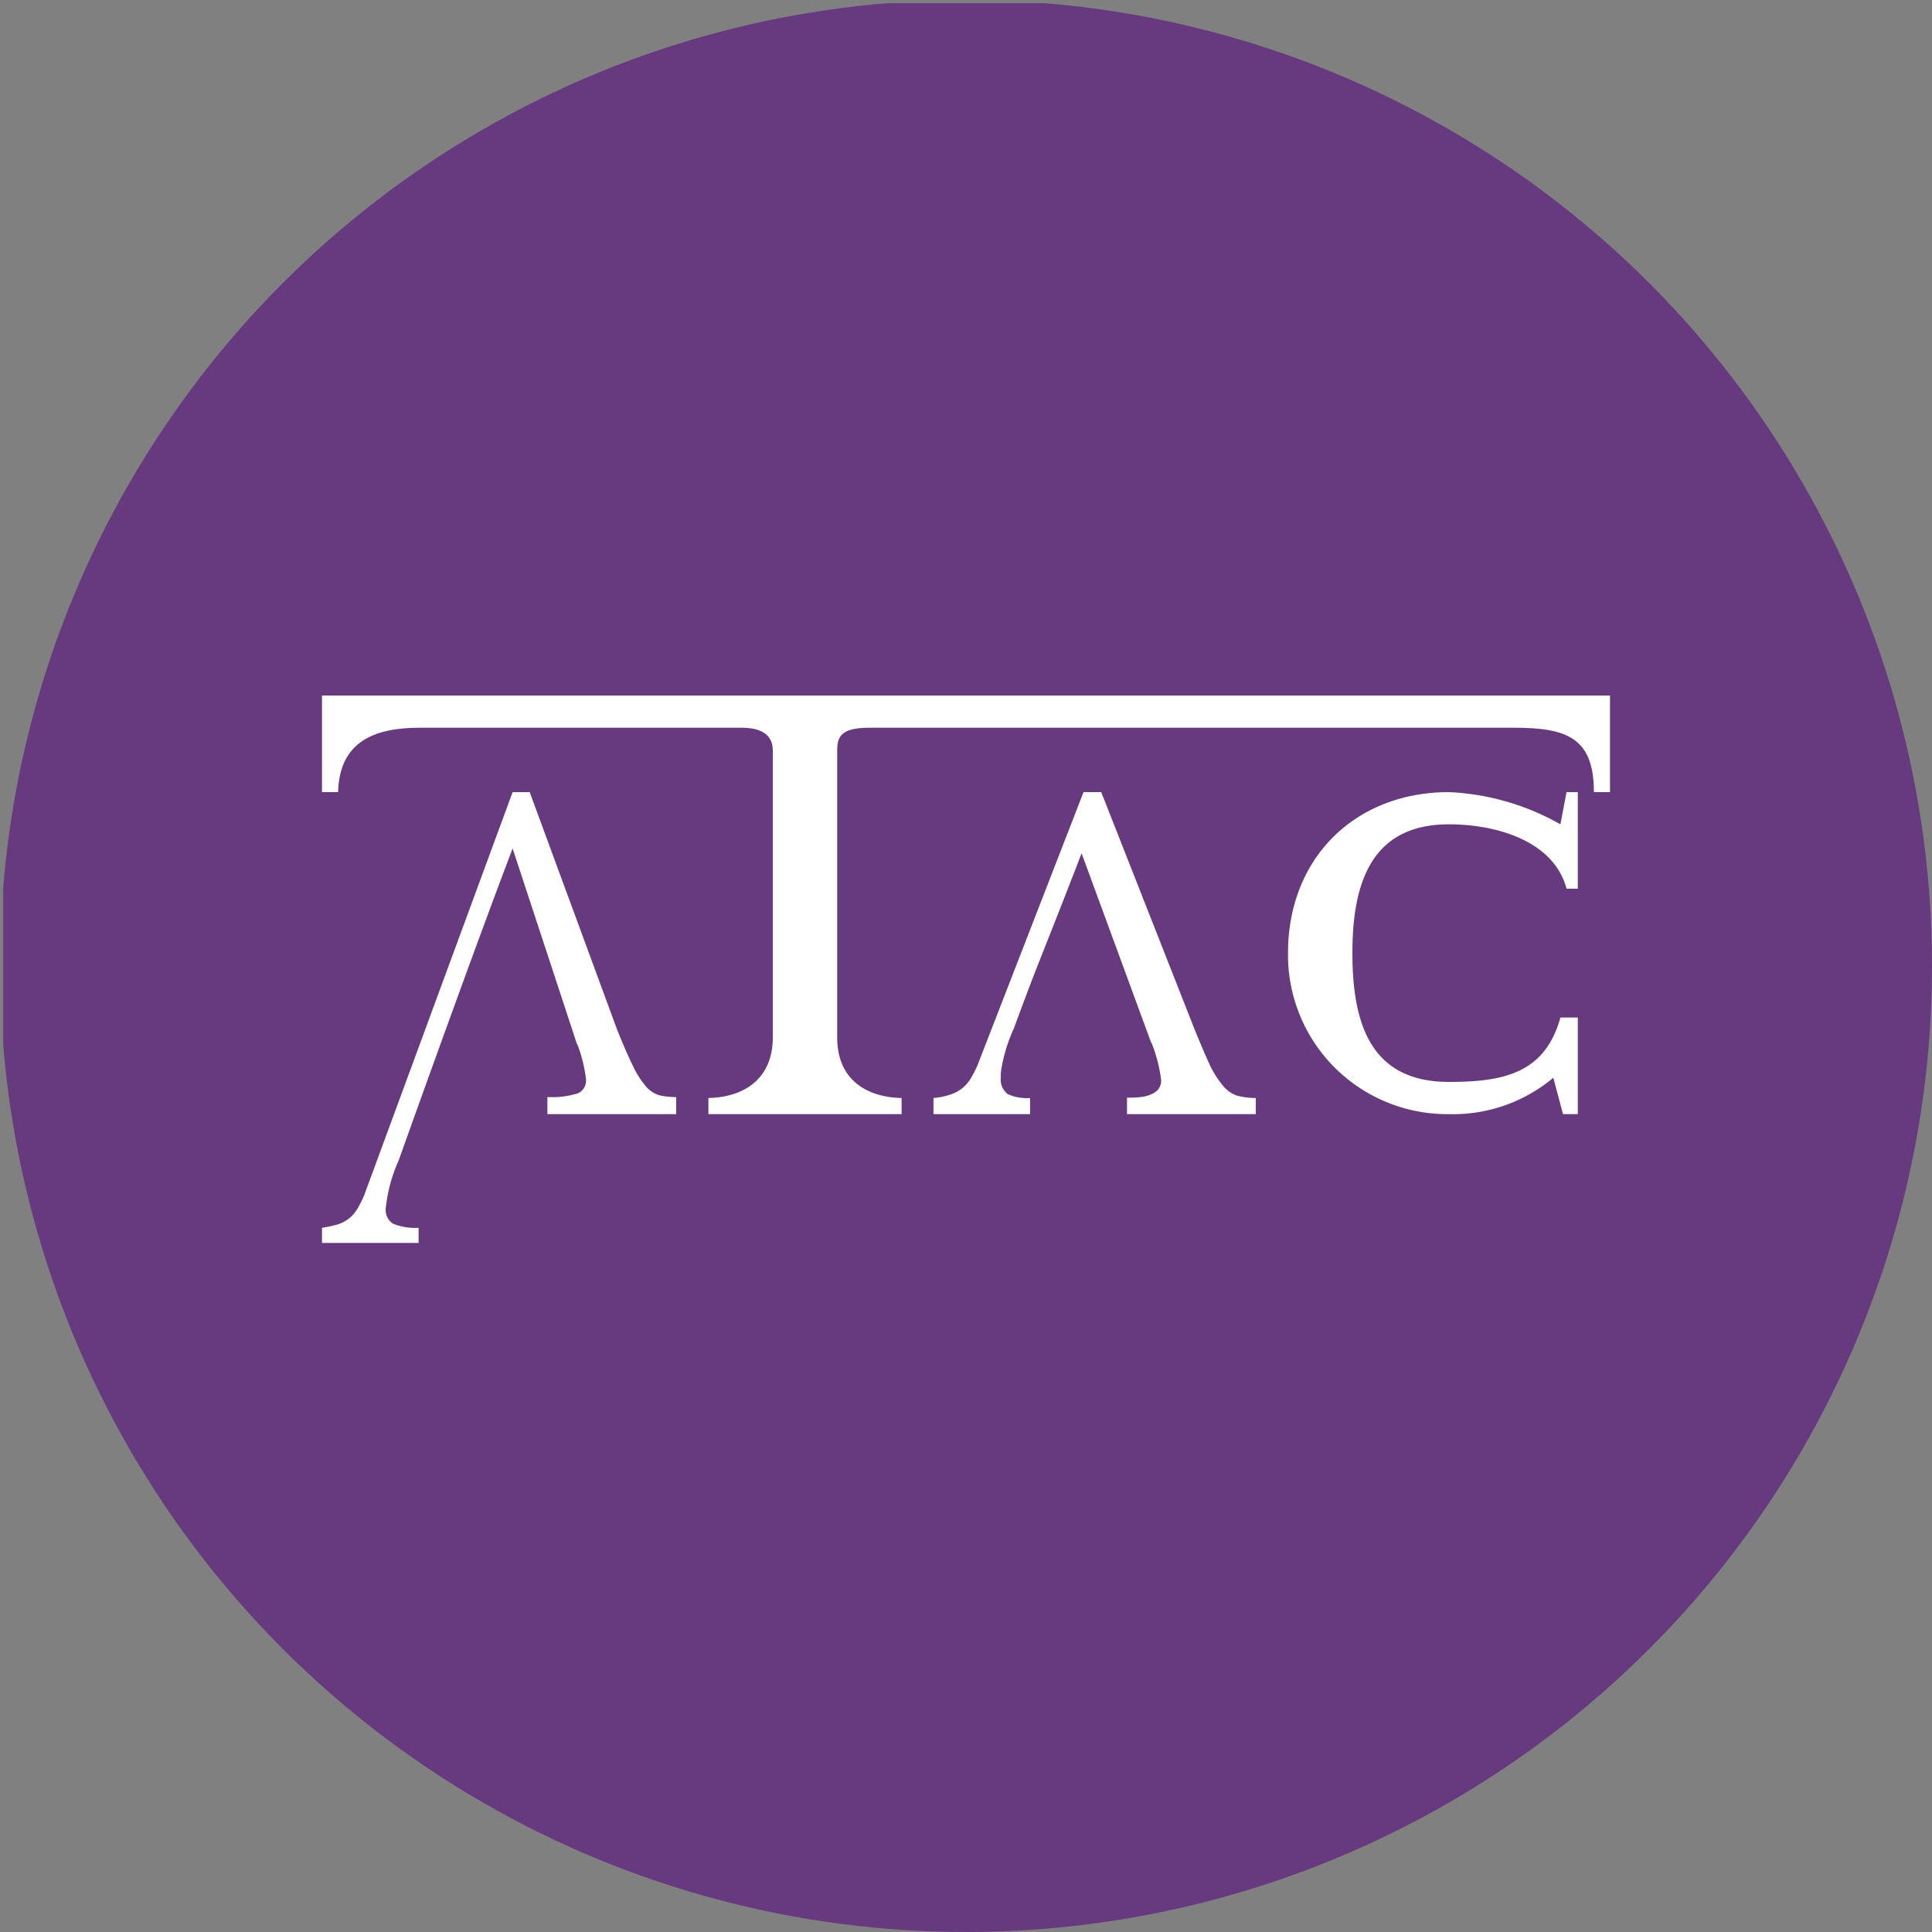 <?xml version='1.0' encoding='utf-8'?>
<svg xmlns="http://www.w3.org/2000/svg" viewBox="0 0 300 300" width="300" height="300">
  <rect x="0" y="0" width="300" height="300" fill="#808080" stroke="none"/>
  <defs><clipPath id="bz_circular_clip"><circle cx="150.0" cy="150.0" r="150.0" /></clipPath></defs><g clip-path="url(#bz_circular_clip)"><rect x="0.5" y="0.5" width="300" height="300" fill="#673a7f" />
  <path d="M250,123h-2.5c0-8.5-4.25-10-12.5-10H135c-4.35,0-5,1.35-5,3.5v44.65c0,6,3.95,9.2,10,9.35V173H110v-2.5c6-.15,10-3.35,10-9.4V116.5c0-1.2-.45-3.5-4.8-3.5h-50c-7,0-12.5,2.1-12.7,10H50V108H250Z" fill="#fff" />
  <path d="M243.25,123H245v15h-1.75c-1.95-7.4-10.85-10-18.25-10-12.1,0-15,9.15-15,20,0,11.15,2.95,20,15,20,8.5,0,14.9-1.35,17.3-10H245v15h-2.3l-1.5-5.65A24.2,24.2,0,0,1,225,173a24.726,24.726,0,0,1-25-25c0-14.8,10.45-25,25-25a38.501,38.501,0,0,1,17.3,5ZM89.65,162.15a22.699,22.699,0,0,1,1.35,5.5,2.196,2.196,0,0,1-1.2,2.1,13.57,13.57,0,0,1-4.8.6V173h20v-2.65a10.867,10.867,0,0,1-2.7-.3,4.5,4.5,0,0,1-2-1.35,13.901,13.901,0,0,1-2-3.15c-.7-1.4-1.5-3.25-2.45-5.6L82.25,123H79.6L56.55,185.6a15.694,15.694,0,0,1-1.15,2.25,5.35,5.35,0,0,1-3.05,2.3,18.981,18.981,0,0,1-2.35.5V193H65v-2.35a8.915,8.915,0,0,1-4-.65,2.552,2.552,0,0,1-1.1-2.4,24.3,24.3,0,0,1,2-7.4c3.5-9.8,12.1-33.75,17.7-48.45l10,30.4Zm89.15-.25a23.35,23.35,0,0,1,1.5,5.8,2.152,2.152,0,0,1-1.3,2.1c-.85.45-1.75.65-4,.65V173h20v-2.5a12.005,12.005,0,0,1-2.85-.35A4.699,4.699,0,0,1,190,168.7a14.501,14.501,0,0,1-2.1-3.25c-.7-1.5-1.5-3.4-2.5-5.85L171,123h-2.75l-16.4,42.25a16.939,16.939,0,0,1-1.2,2.35,5.649,5.649,0,0,1-3.2,2.4,10.497,10.497,0,0,1-2.5.5V173h15v-2.5a7.199,7.199,0,0,1-3.45-.6,2.822,2.822,0,0,1-1.1-2.55,7.541,7.541,0,0,1,.15-1.7,25.004,25.004,0,0,1,1.9-6c3.75-10.25,4.6-11.85,10.5-27.15l10.8,29.4Z" fill="#fff" />
</g></svg>